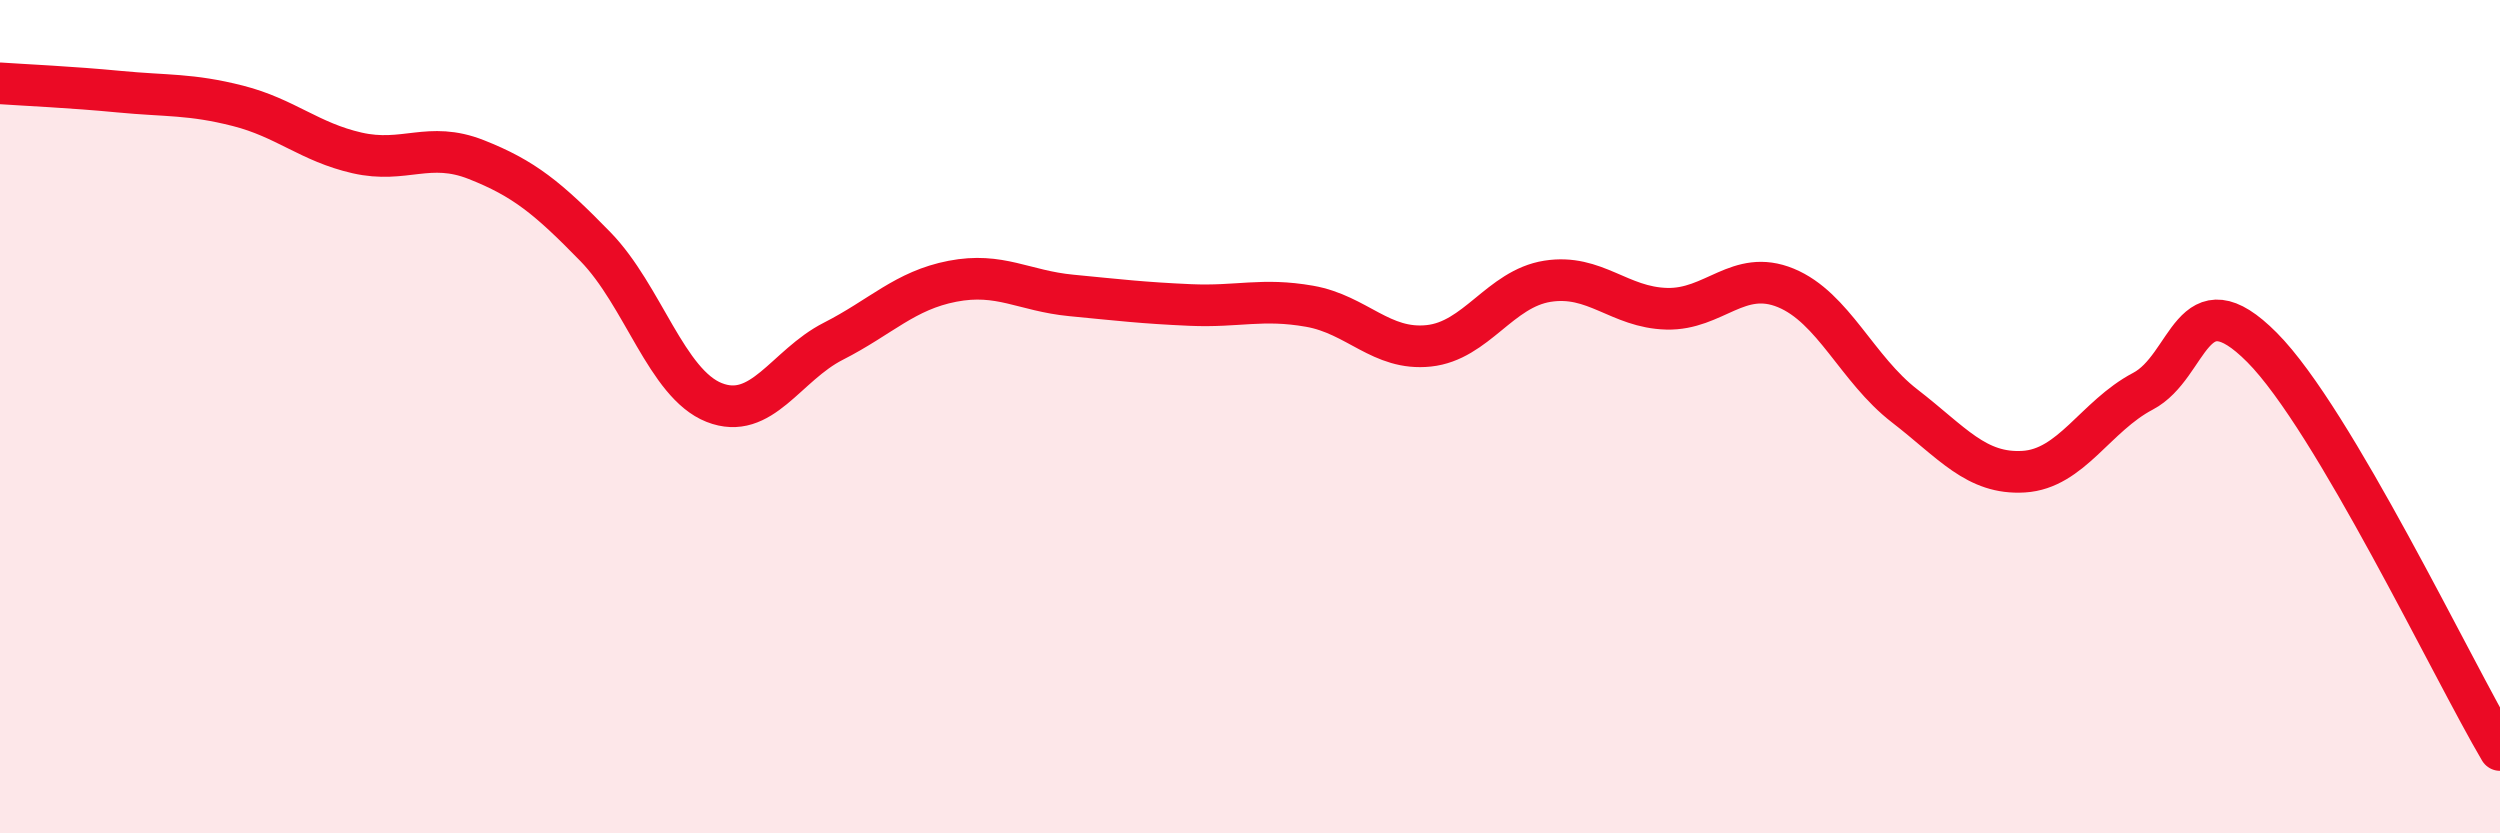 
    <svg width="60" height="20" viewBox="0 0 60 20" xmlns="http://www.w3.org/2000/svg">
      <path
        d="M 0,2 C 0.57,2.04 1.72,2.09 2.86,2.2 C 4,2.31 4.57,2.25 5.71,2.54 C 6.85,2.83 7.43,3.41 8.57,3.67 C 9.71,3.93 10.29,3.38 11.43,3.83 C 12.57,4.28 13.15,4.75 14.29,5.92 C 15.43,7.09 16,9.21 17.14,9.66 C 18.28,10.11 18.86,8.77 20,8.19 C 21.14,7.61 21.72,6.97 22.86,6.75 C 24,6.53 24.57,6.98 25.71,7.09 C 26.85,7.2 27.43,7.27 28.57,7.32 C 29.71,7.37 30.29,7.15 31.43,7.35 C 32.57,7.55 33.15,8.42 34.29,8.3 C 35.43,8.18 36,6.93 37.14,6.75 C 38.28,6.57 38.86,7.38 40,7.41 C 41.14,7.44 41.72,6.44 42.86,6.91 C 44,7.38 44.57,8.86 45.71,9.74 C 46.85,10.62 47.43,11.39 48.57,11.32 C 49.71,11.25 50.29,9.99 51.43,9.39 C 52.57,8.79 52.58,6.62 54.29,8.34 C 56,10.06 58.86,16.07 60,18L60 20L0 20Z"
        fill="#EB0A25"
        opacity="0.1"
        stroke-linecap="round"
        stroke-linejoin="round"
      />
      <path
        d="M 0,2 C 0.57,2.04 1.72,2.09 2.86,2.2 C 4,2.31 4.57,2.25 5.71,2.54 C 6.85,2.83 7.43,3.41 8.57,3.67 C 9.71,3.93 10.29,3.38 11.43,3.83 C 12.57,4.28 13.15,4.75 14.29,5.92 C 15.43,7.09 16,9.21 17.14,9.66 C 18.28,10.11 18.86,8.77 20,8.19 C 21.14,7.61 21.72,6.97 22.86,6.75 C 24,6.53 24.57,6.98 25.71,7.09 C 26.85,7.2 27.43,7.27 28.57,7.32 C 29.71,7.37 30.29,7.15 31.43,7.35 C 32.57,7.55 33.15,8.42 34.29,8.3 C 35.43,8.18 36,6.93 37.14,6.75 C 38.28,6.57 38.86,7.38 40,7.41 C 41.14,7.44 41.72,6.44 42.86,6.91 C 44,7.38 44.57,8.86 45.71,9.74 C 46.85,10.62 47.43,11.39 48.57,11.32 C 49.71,11.25 50.29,9.99 51.43,9.39 C 52.57,8.79 52.58,6.62 54.29,8.34 C 56,10.06 58.86,16.07 60,18"
        stroke="#EB0A25"
        stroke-width="1"
        fill="none"
        stroke-linecap="round"
        stroke-linejoin="round"
      />
    </svg>
  